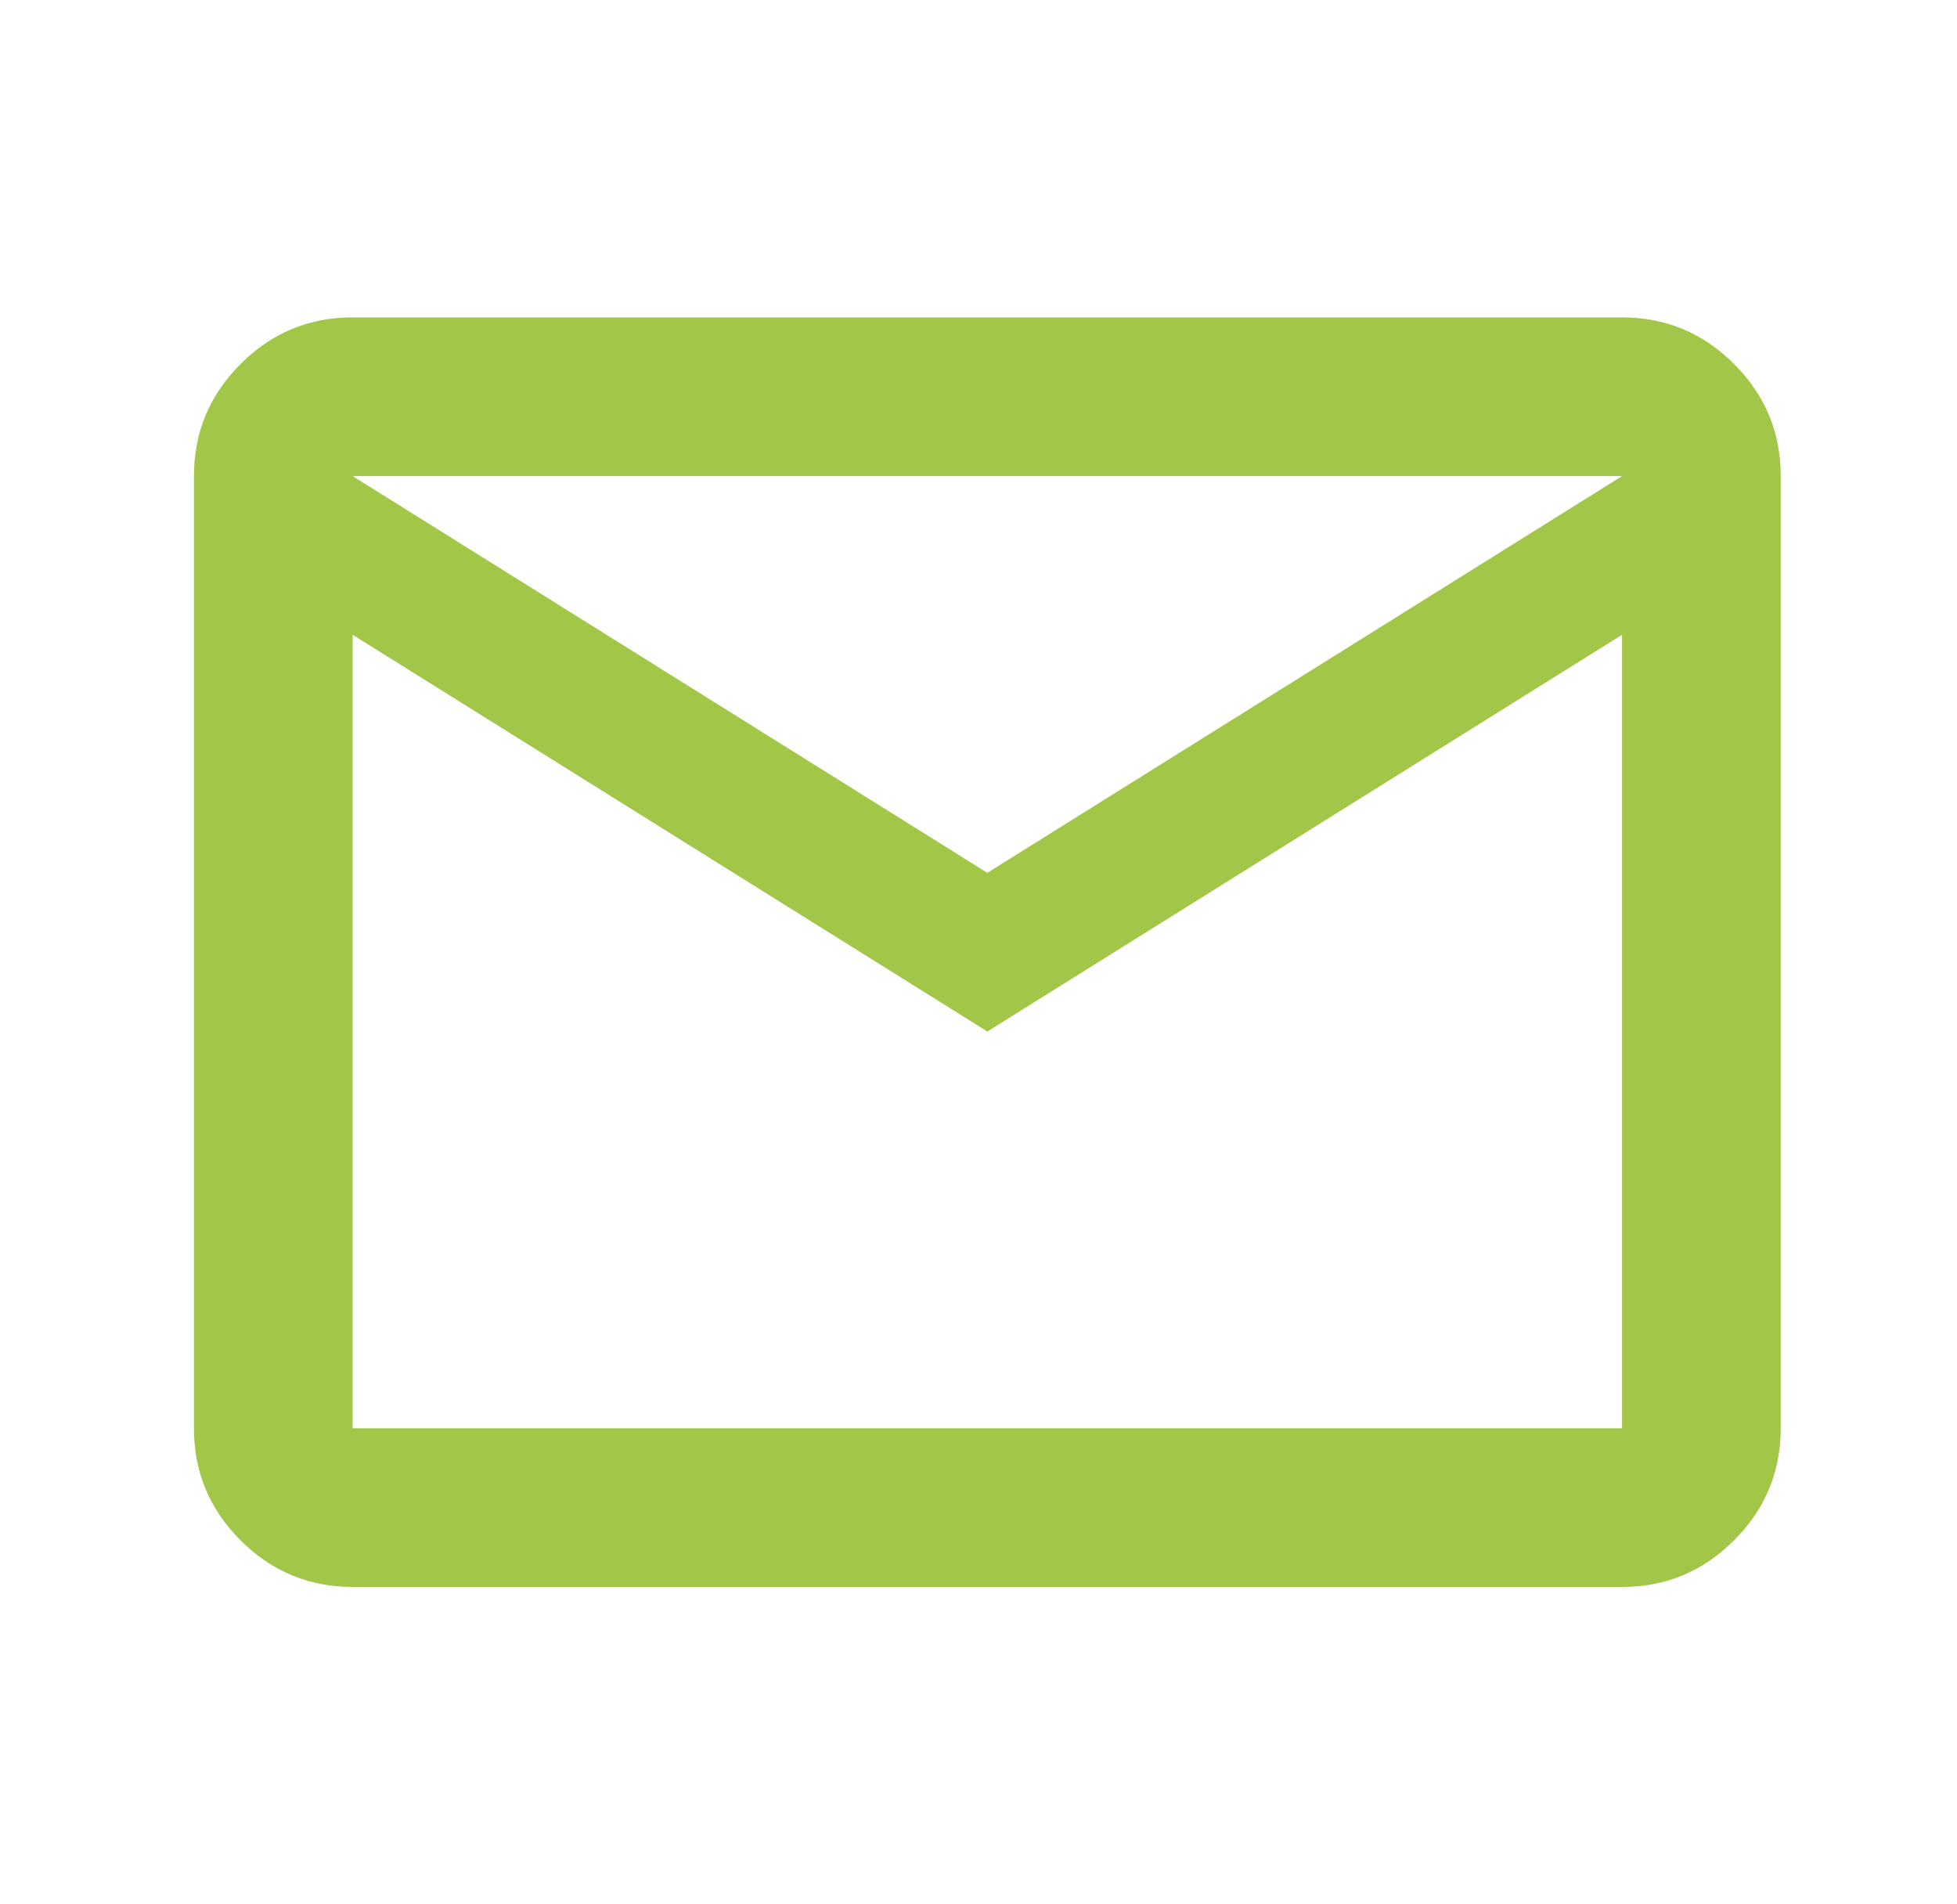<svg xmlns="http://www.w3.org/2000/svg" width="37" height="36" viewBox="0 0 37 36" fill="none"><g id="material-symbols:mail-outline"><path id="Vector" d="M6.667 30C5.842 30 5.135 29.706 4.547 29.118C3.959 28.53 3.666 27.824 3.667 27V9C3.667 8.175 3.961 7.468 4.549 6.88C5.137 6.293 5.843 5.999 6.667 6H30.667C31.492 6 32.199 6.294 32.786 6.882C33.374 7.47 33.668 8.176 33.667 9V27C33.667 27.825 33.373 28.532 32.785 29.119C32.197 29.707 31.491 30.001 30.667 30H6.667ZM18.667 19.5L6.667 12V27H30.667V12L18.667 19.5ZM18.667 16.5L30.667 9H6.667L18.667 16.5ZM6.667 12V9V27V12Z" fill="#A2C748"></path></g></svg>